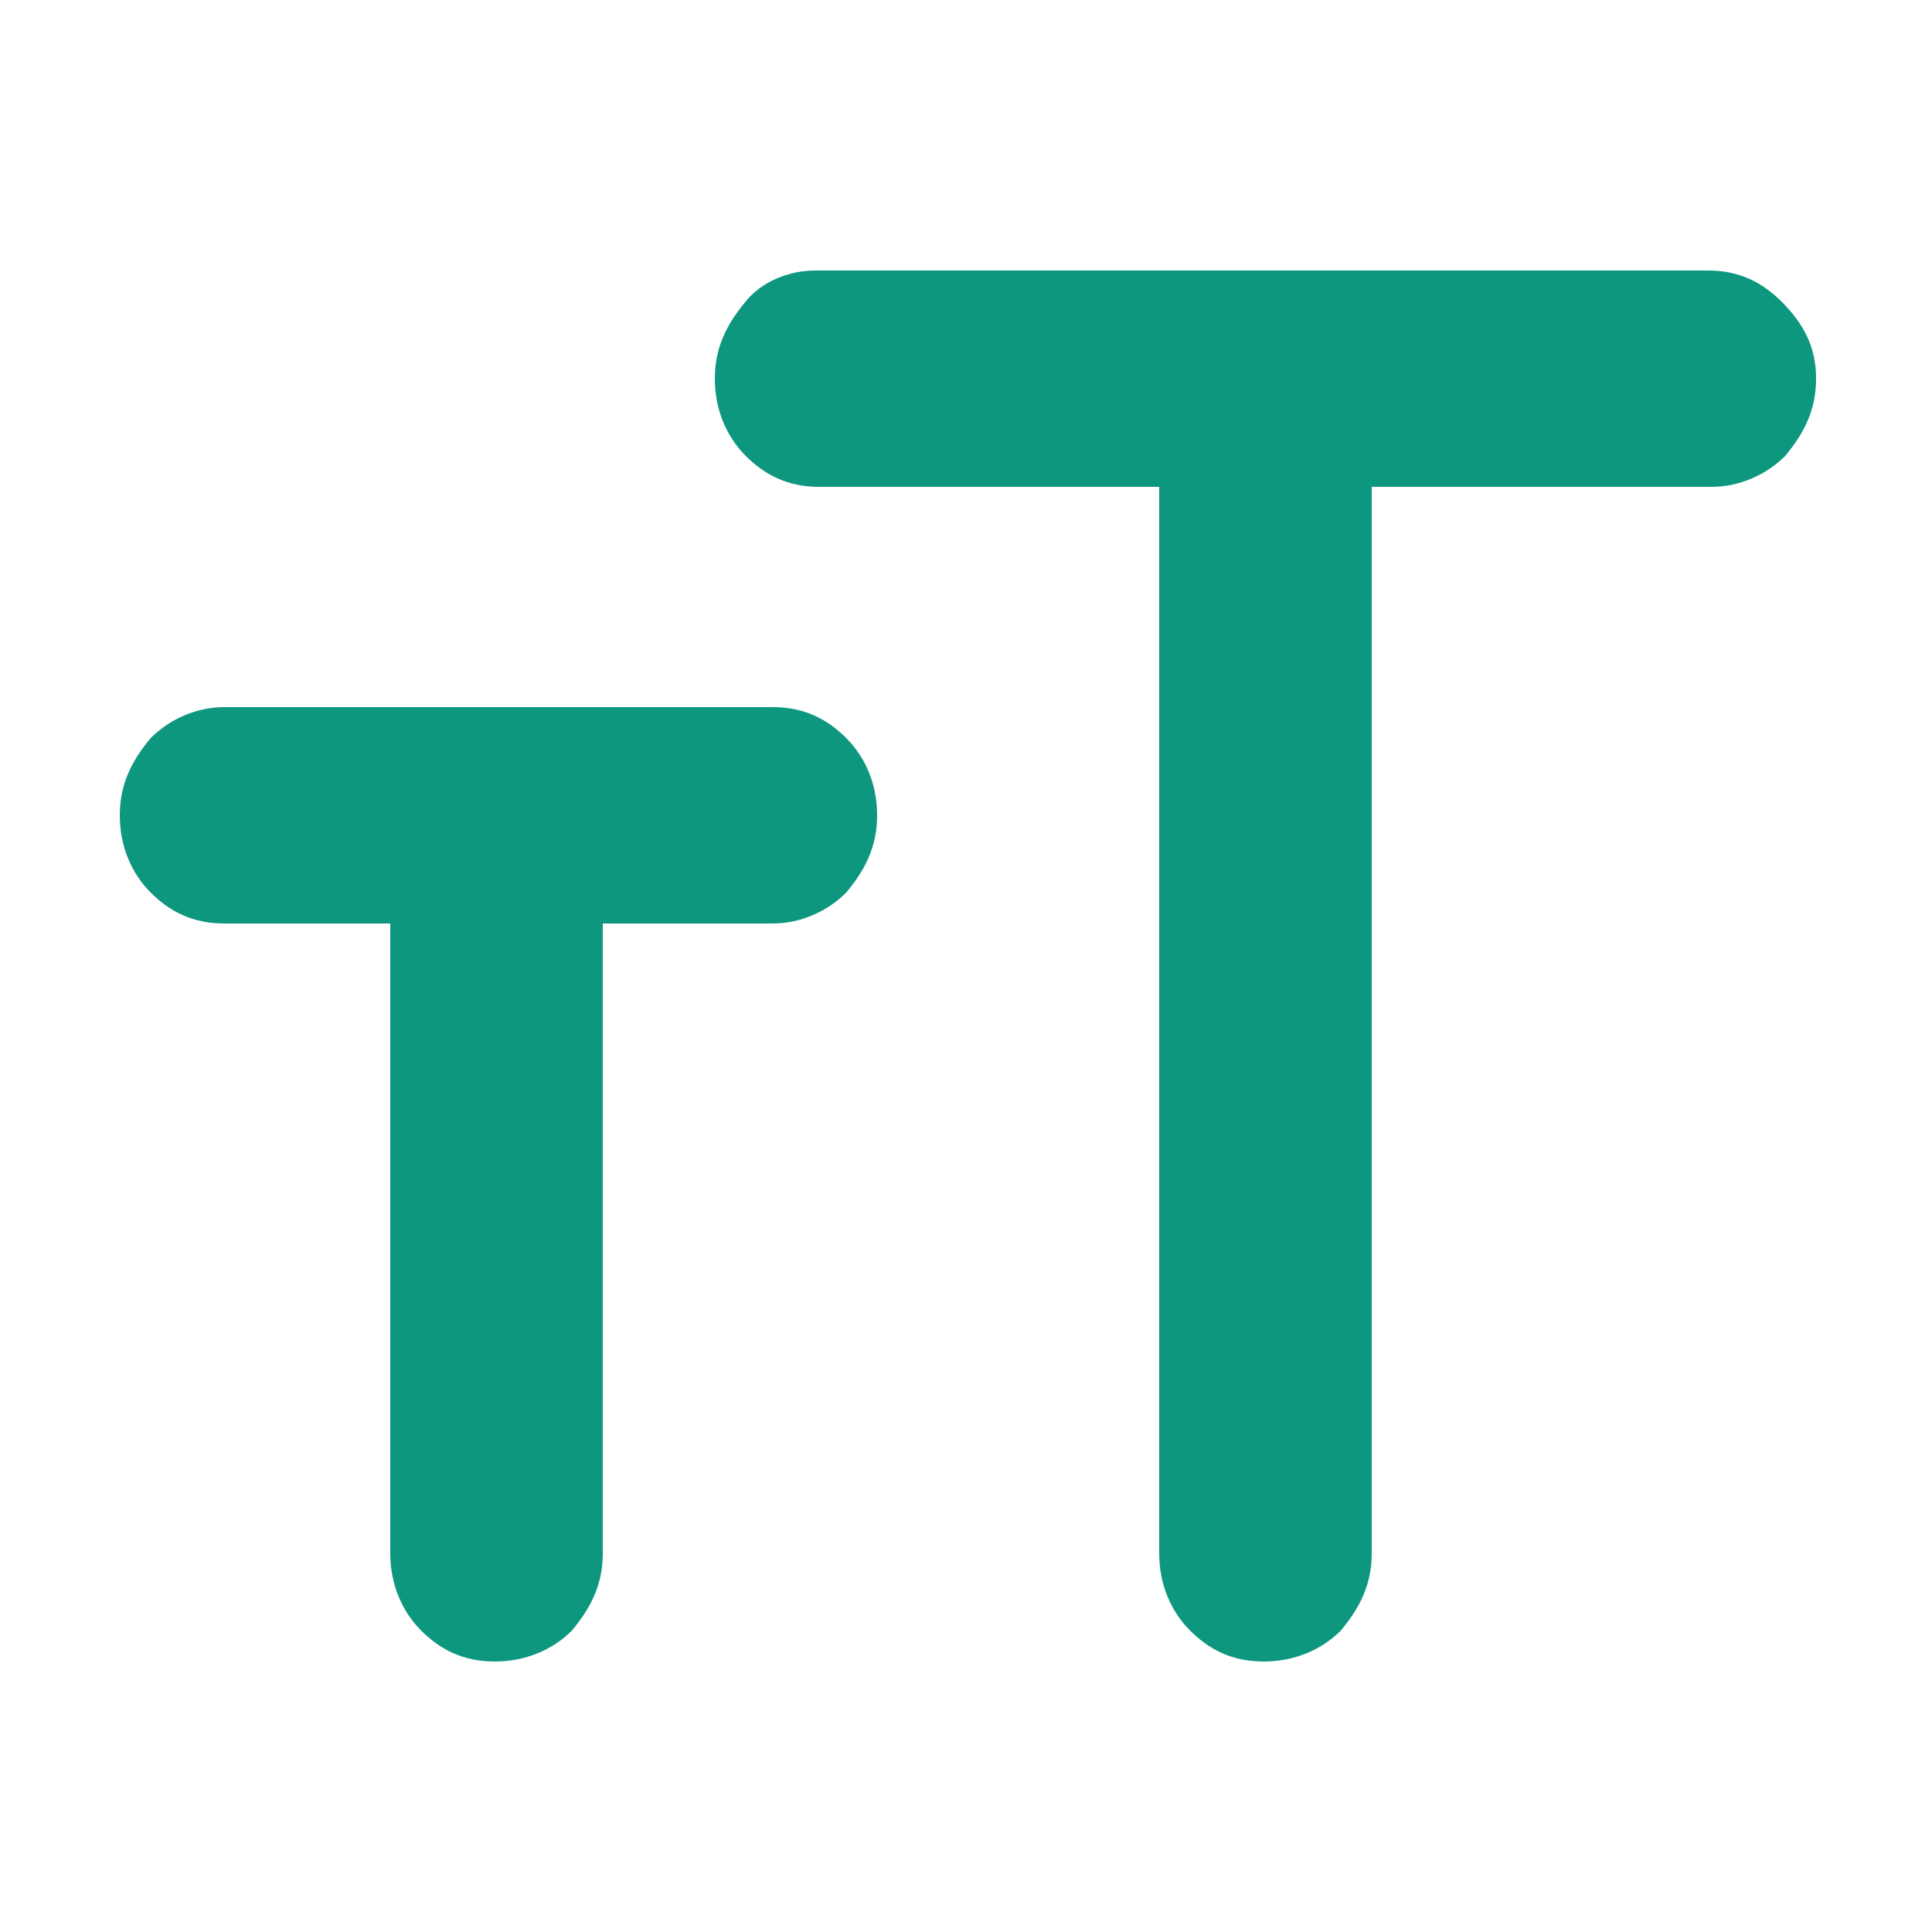 <?xml version="1.0" encoding="utf-8"?>
<!-- Generator: Adobe Illustrator 23.0.5, SVG Export Plug-In . SVG Version: 6.00 Build 0)  -->
<svg version="1.1" id="Layer_1" xmlns="http://www.w3.org/2000/svg" xmlns:xlink="http://www.w3.org/1999/xlink" x="0px" y="0px"
	 viewBox="0 0 50 50" style="enable-background:new 0 0 50 50;" xml:space="preserve">
<style type="text/css">
	.st0{fill:#0E977F;}
</style>
<path class="st0" d="M30,12.6h-8.8c-0.8,0-1.4-0.3-1.9-0.8c-0.5-0.5-0.8-1.2-0.8-2c0-0.8,0.3-1.4,0.8-2C19.7,7.3,20.4,7,21.1,7h23.1
	c0.8,0,1.4,0.3,1.9,0.8C46.7,8.4,47,9,47,9.8c0,0.8-0.3,1.4-0.8,2c-0.5,0.5-1.2,0.8-1.9,0.8h-8.8v27.6c0,0.8-0.3,1.4-0.8,2
	c-0.5,0.5-1.2,0.8-2,0.8c-0.8,0-1.4-0.3-1.9-0.8c-0.5-0.5-0.8-1.2-0.8-2V12.6z M10.1,23.9H5.8c-0.8,0-1.4-0.3-1.9-0.8
	c-0.5-0.5-0.8-1.2-0.8-2c0-0.8,0.3-1.4,0.8-2c0.5-0.5,1.2-0.8,1.9-0.8H20c0.8,0,1.4,0.3,1.9,0.8c0.5,0.5,0.8,1.2,0.8,2
	c0,0.8-0.3,1.4-0.8,2c-0.5,0.5-1.2,0.8-1.9,0.8h-4.4v16.3c0,0.8-0.3,1.4-0.8,2c-0.5,0.5-1.2,0.8-2,0.8s-1.4-0.3-1.9-0.8
	c-0.5-0.5-0.8-1.2-0.8-2V23.9z"/>
</svg>
